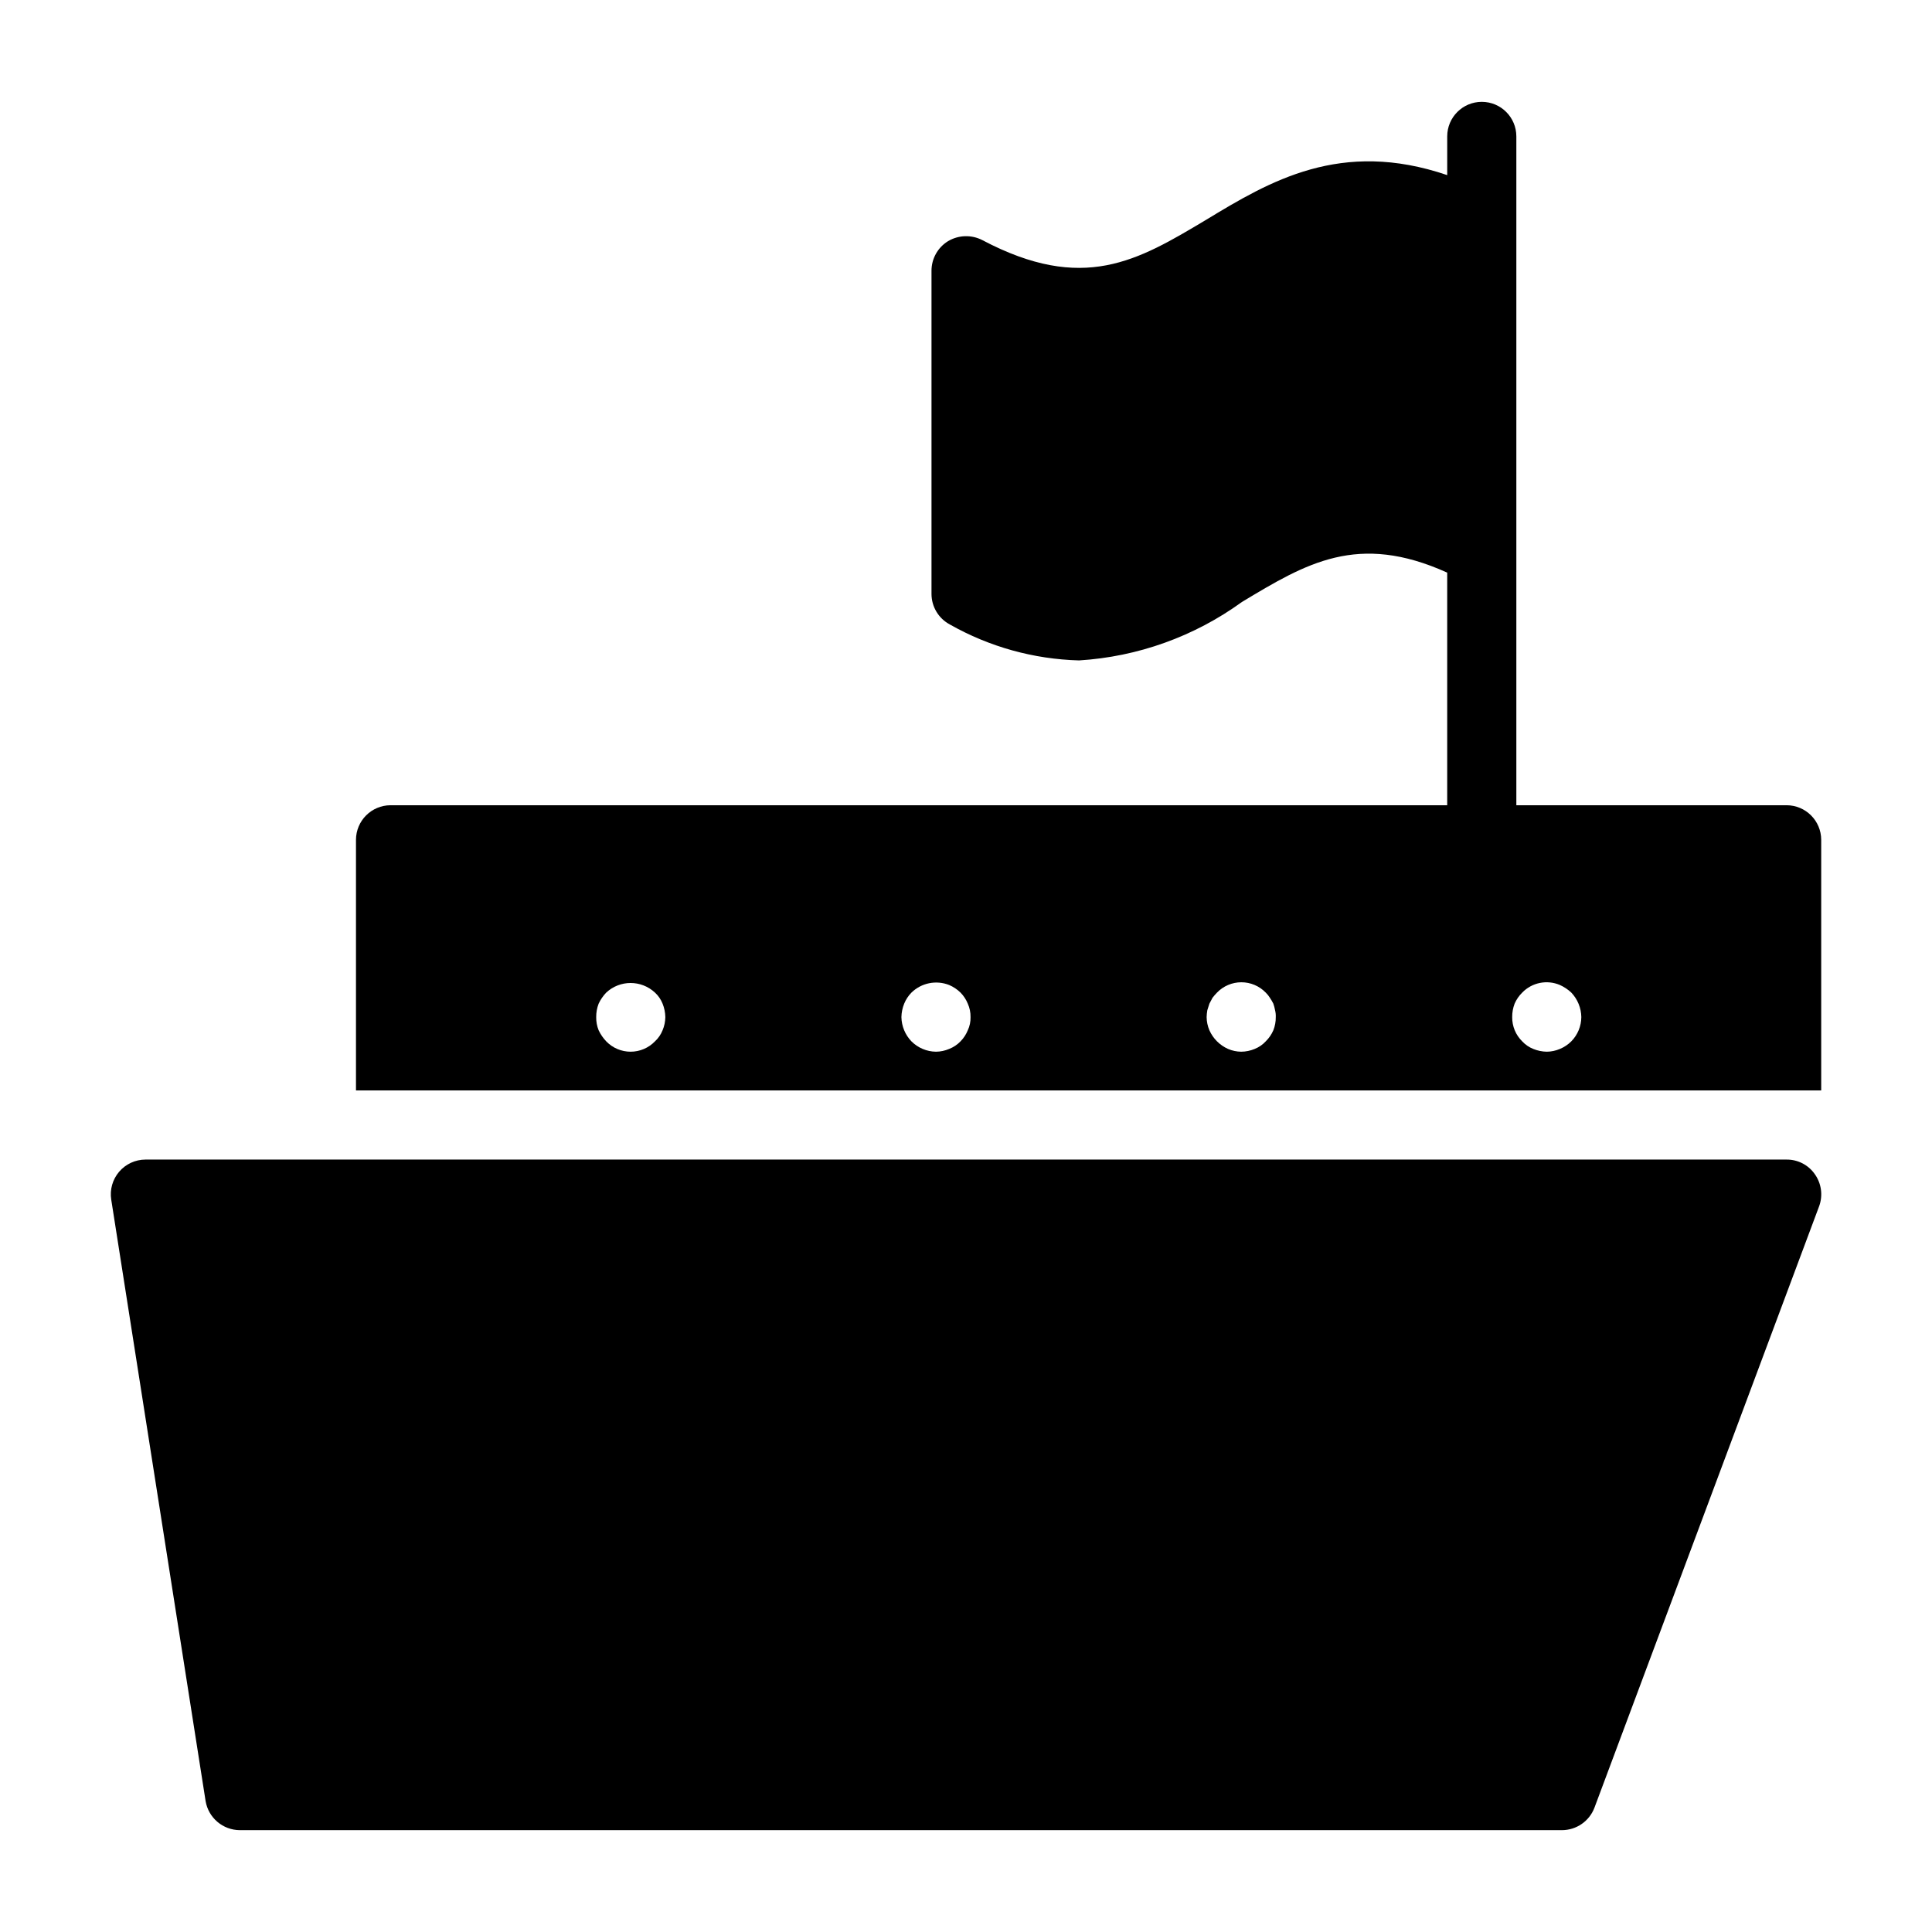 <?xml version="1.0" encoding="UTF-8"?>
<!-- Uploaded to: ICON Repo, www.svgrepo.com, Generator: ICON Repo Mixer Tools -->
<svg fill="#000000" width="800px" height="800px" version="1.1" viewBox="144 144 512 512" xmlns="http://www.w3.org/2000/svg">
 <g>
  <path d="m617.48 357.4h-71.633v-177.25c0-5.062-4.102-9.16-9.16-9.16s-9.16 4.098-9.16 9.16v10.258c-28.215-9.617-47.082 1.648-63.848 11.816-18.23 10.902-32.609 19.512-59.359 5.406-2.867-1.473-6.293-1.371-9.066 0.273-2.742 1.676-4.41 4.664-4.398 7.879v85.648-0.004c0.016 3.375 1.879 6.473 4.856 8.062 10.469 5.934 22.23 9.203 34.258 9.527 15.562-0.965 30.523-6.332 43.145-15.48 17.039-10.258 30.688-18.504 54.41-7.785v61.648h-280.03l0.004-0.004c-5.055 0.016-9.145 4.109-9.16 9.16v66.414h388.3v-66.414c-0.016-5.051-4.109-9.145-9.16-9.16zm-297.89 59.629v0.004c-0.445 1.113-1.133 2.117-2.016 2.934-1.691 1.754-4.023 2.746-6.461 2.746-2.434 0-4.766-0.992-6.457-2.746-0.824-0.867-1.504-1.855-2.012-2.934-0.445-1.105-0.664-2.289-0.645-3.481-0.012-1.223 0.207-2.434 0.645-3.574 0.508-1.078 1.188-2.066 2.012-2.93 3.637-3.391 9.277-3.391 12.918 0 0.883 0.812 1.57 1.816 2.016 2.93 0.461 1.137 0.707 2.348 0.73 3.574-0.016 1.195-0.262 2.379-0.73 3.481zm80.879 0 0.004 0.004c-0.445 1.094-1.098 2.09-1.926 2.934-0.844 0.883-1.875 1.57-3.019 2.012-1.102 0.473-2.285 0.723-3.484 0.734-2.441-0.027-4.777-1.016-6.504-2.746-1.66-1.73-2.606-4.019-2.656-6.414 0.023-1.227 0.273-2.438 0.734-3.574 0.445-1.094 1.098-2.086 1.926-2.93 2.641-2.578 6.551-3.367 9.984-2.016 1.125 0.477 2.148 1.16 3.019 2.016 0.828 0.84 1.48 1.836 1.926 2.93 0.504 1.121 0.754 2.344 0.73 3.574 0.031 1.199-0.219 2.394-0.73 3.481zm80.98 0v0.004c-0.477 1.098-1.16 2.094-2.016 2.934-0.812 0.883-1.816 1.57-2.93 2.012-1.133 0.473-2.348 0.723-3.574 0.734-1.195-0.012-2.379-0.262-3.481-0.734-2.203-0.98-3.965-2.742-4.945-4.945-0.469-1.102-0.719-2.285-0.734-3.481 0.016-0.617 0.078-1.227 0.184-1.836 0.184-0.547 0.367-1.191 0.551-1.738 0.273-0.551 0.551-1.008 0.824-1.555h-0.004c0.371-0.48 0.773-0.941 1.195-1.375 1.691-1.75 4.023-2.738 6.457-2.738s4.766 0.988 6.457 2.738c0.422 0.41 0.793 0.871 1.102 1.375 0.336 0.496 0.645 1.016 0.914 1.555 0.195 0.566 0.348 1.148 0.457 1.738 0.152 0.602 0.215 1.219 0.184 1.836 0.016 1.191-0.199 2.371-0.641 3.481zm78.961 2.934v0.004c-0.863 0.863-1.891 1.547-3.023 2.012-1.102 0.473-2.285 0.723-3.484 0.734-1.223-0.023-2.434-0.27-3.566-0.734-1.117-0.445-2.121-1.133-2.934-2.012-1.723-1.688-2.68-4.004-2.656-6.414-0.012-1.223 0.207-2.434 0.641-3.574 0.477-1.098 1.16-2.09 2.016-2.93 2.59-2.676 6.562-3.477 9.984-2.016 1.113 0.5 2.137 1.18 3.027 2.016 1.668 1.758 2.617 4.078 2.652 6.504-0.02 2.402-0.973 4.699-2.656 6.414z"/>
  <path d="m617.48 451.3h-434.93c-2.688 0.004-5.234 1.184-6.981 3.227-1.742 2.043-2.508 4.746-2.09 7.398l25.008 159.39c0.75 4.43 4.578 7.676 9.07 7.695h350.38c3.828-0.008 7.254-2.375 8.609-5.957l59.543-159.39c1.031-2.82 0.621-5.965-1.098-8.426-1.691-2.484-4.508-3.961-7.512-3.938z"/>
 </g>
</svg>
